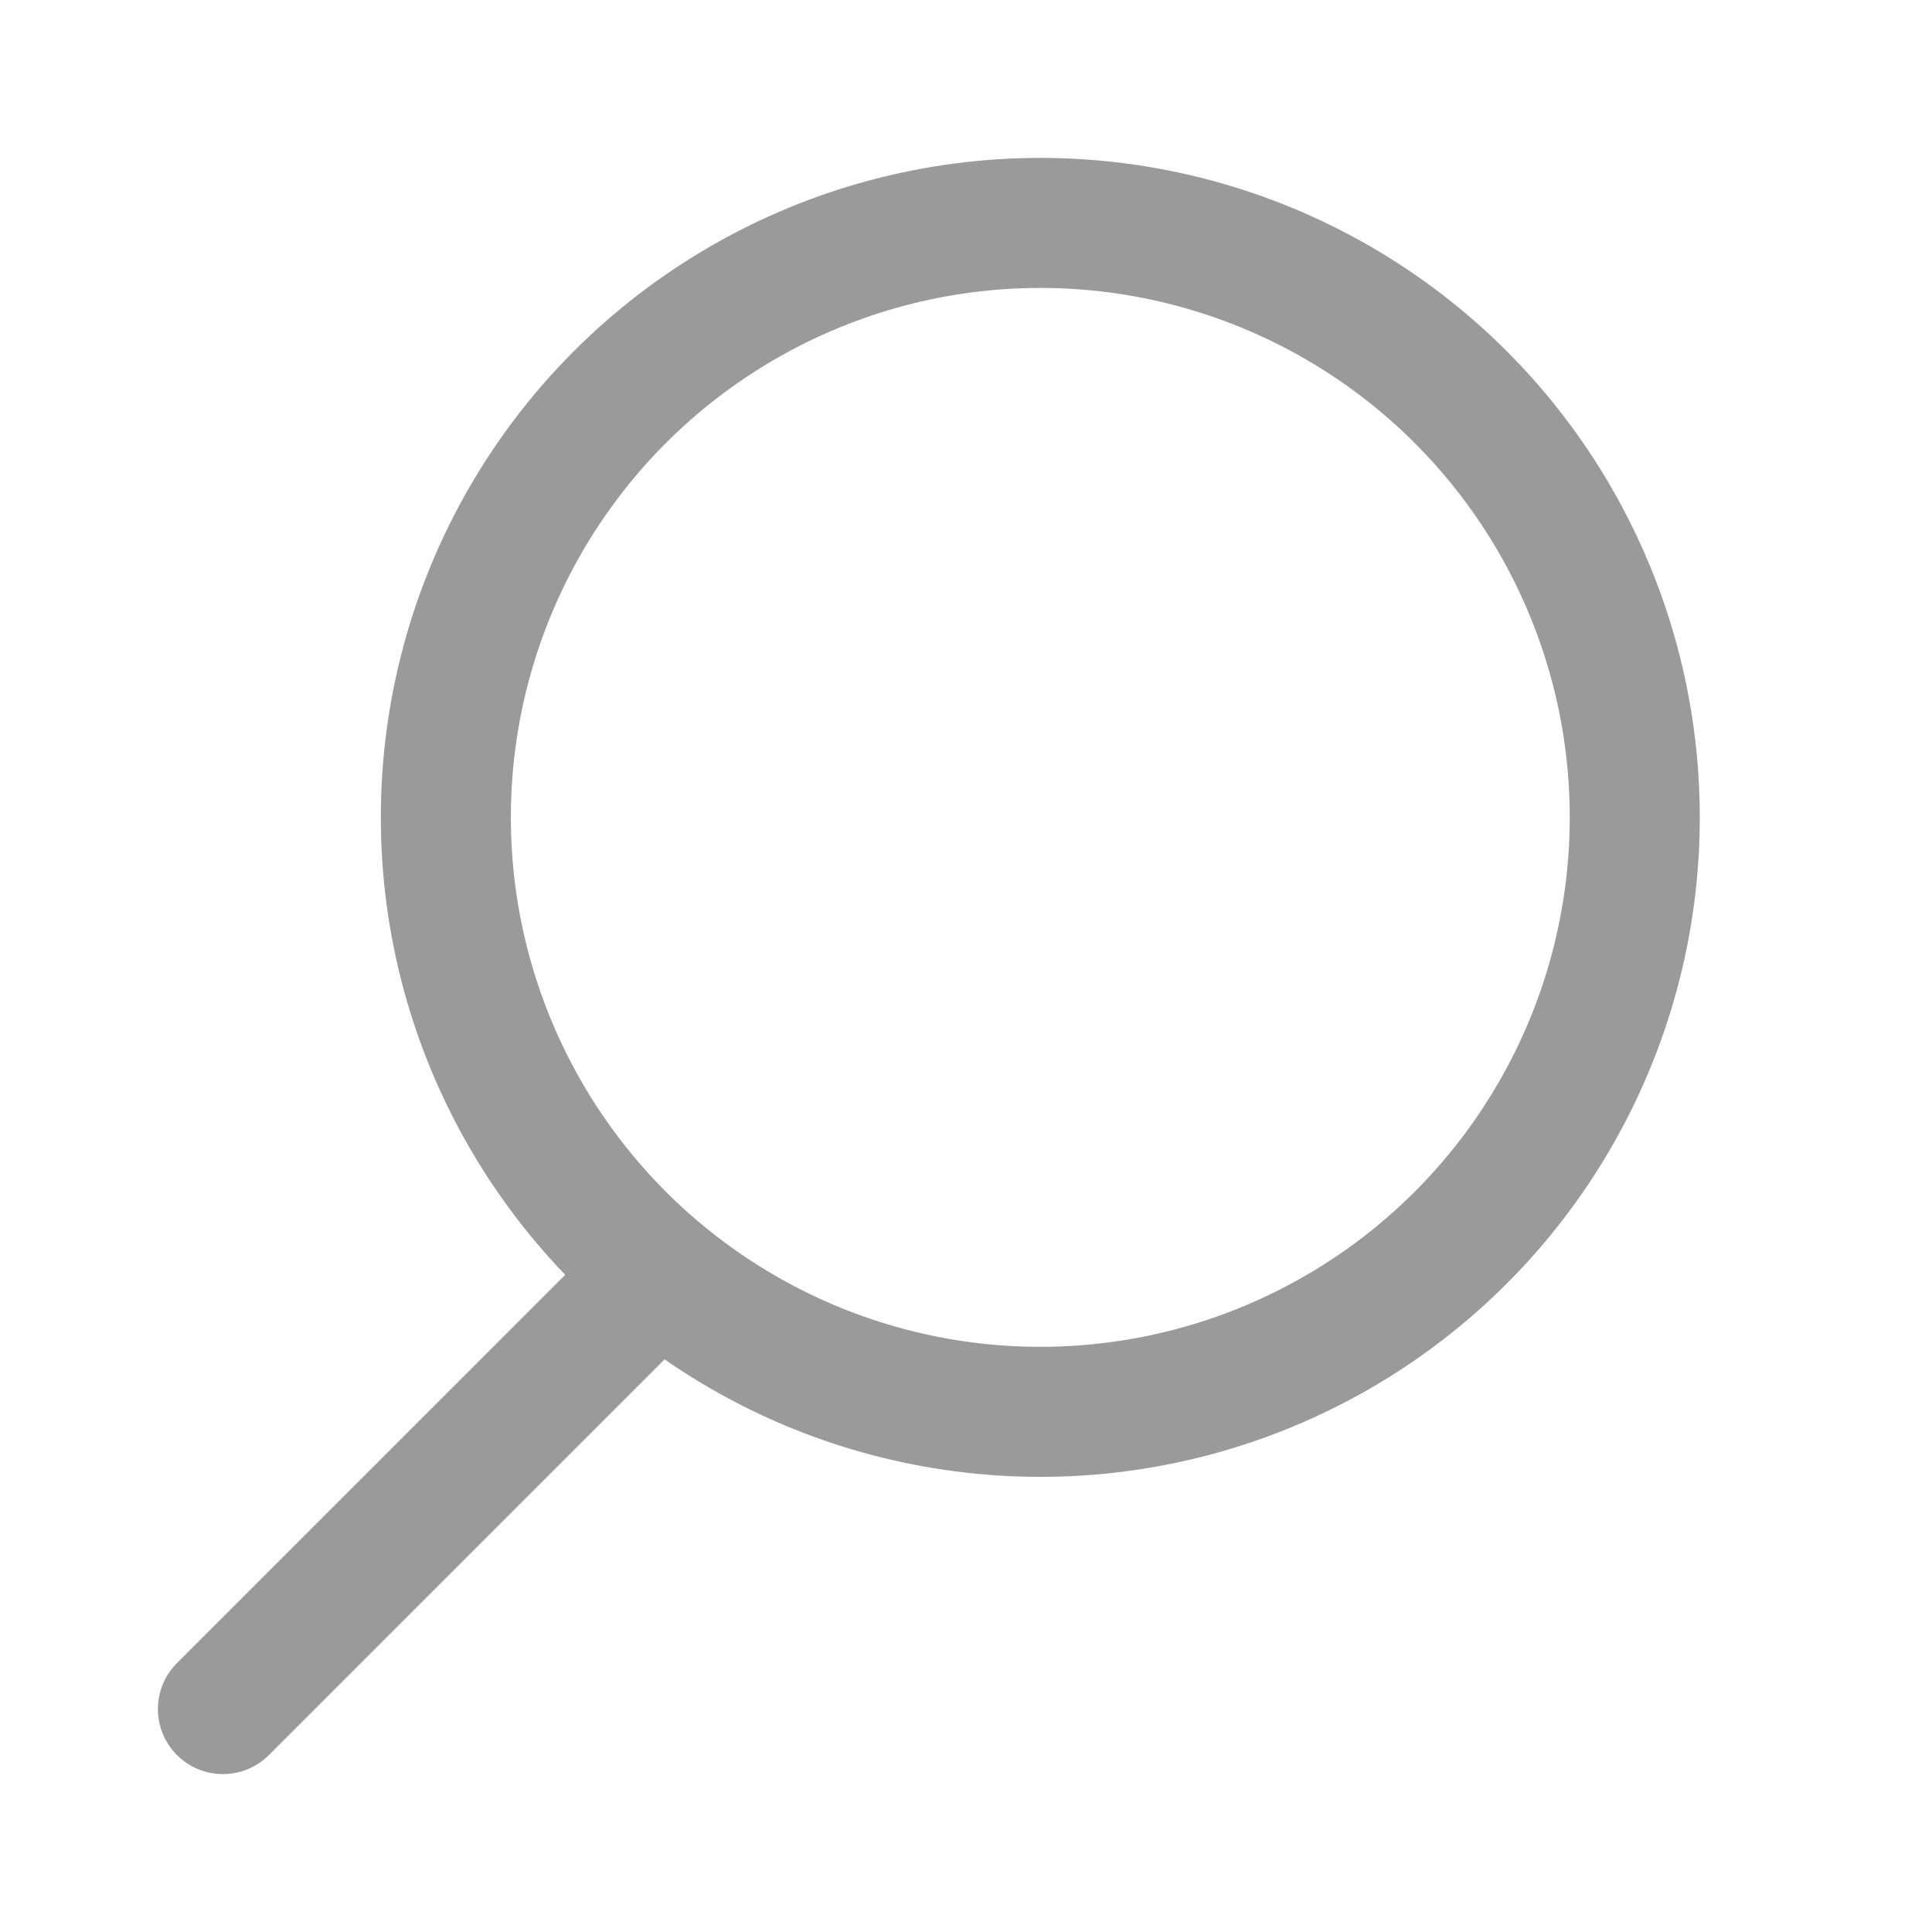 <?xml version="1.0" encoding="UTF-8"?>
<svg width="26px" height="26px" viewBox="0 0 26 26" version="1.1" xmlns="http://www.w3.org/2000/svg" xmlns:xlink="http://www.w3.org/1999/xlink">
    <!-- Generator: Sketch 62 (91390) - https://sketch.com -->
    <title>search</title>
    <desc>Created with Sketch.</desc>
    <g id="search" stroke="none" stroke-width="1" fill="none" fill-rule="evenodd">
        <circle id="Oval-Copy-2" stroke="#9a9a9a" stroke-width="1.75" cx="14" cy="11" r="8"></circle>
        <line x1="3" y1="23" x2="8.5" y2="17.5" id="Line-2-Copy" stroke="#9a9a9a" stroke-width="1.75" stroke-linecap="round"></line>
    </g>
</svg>